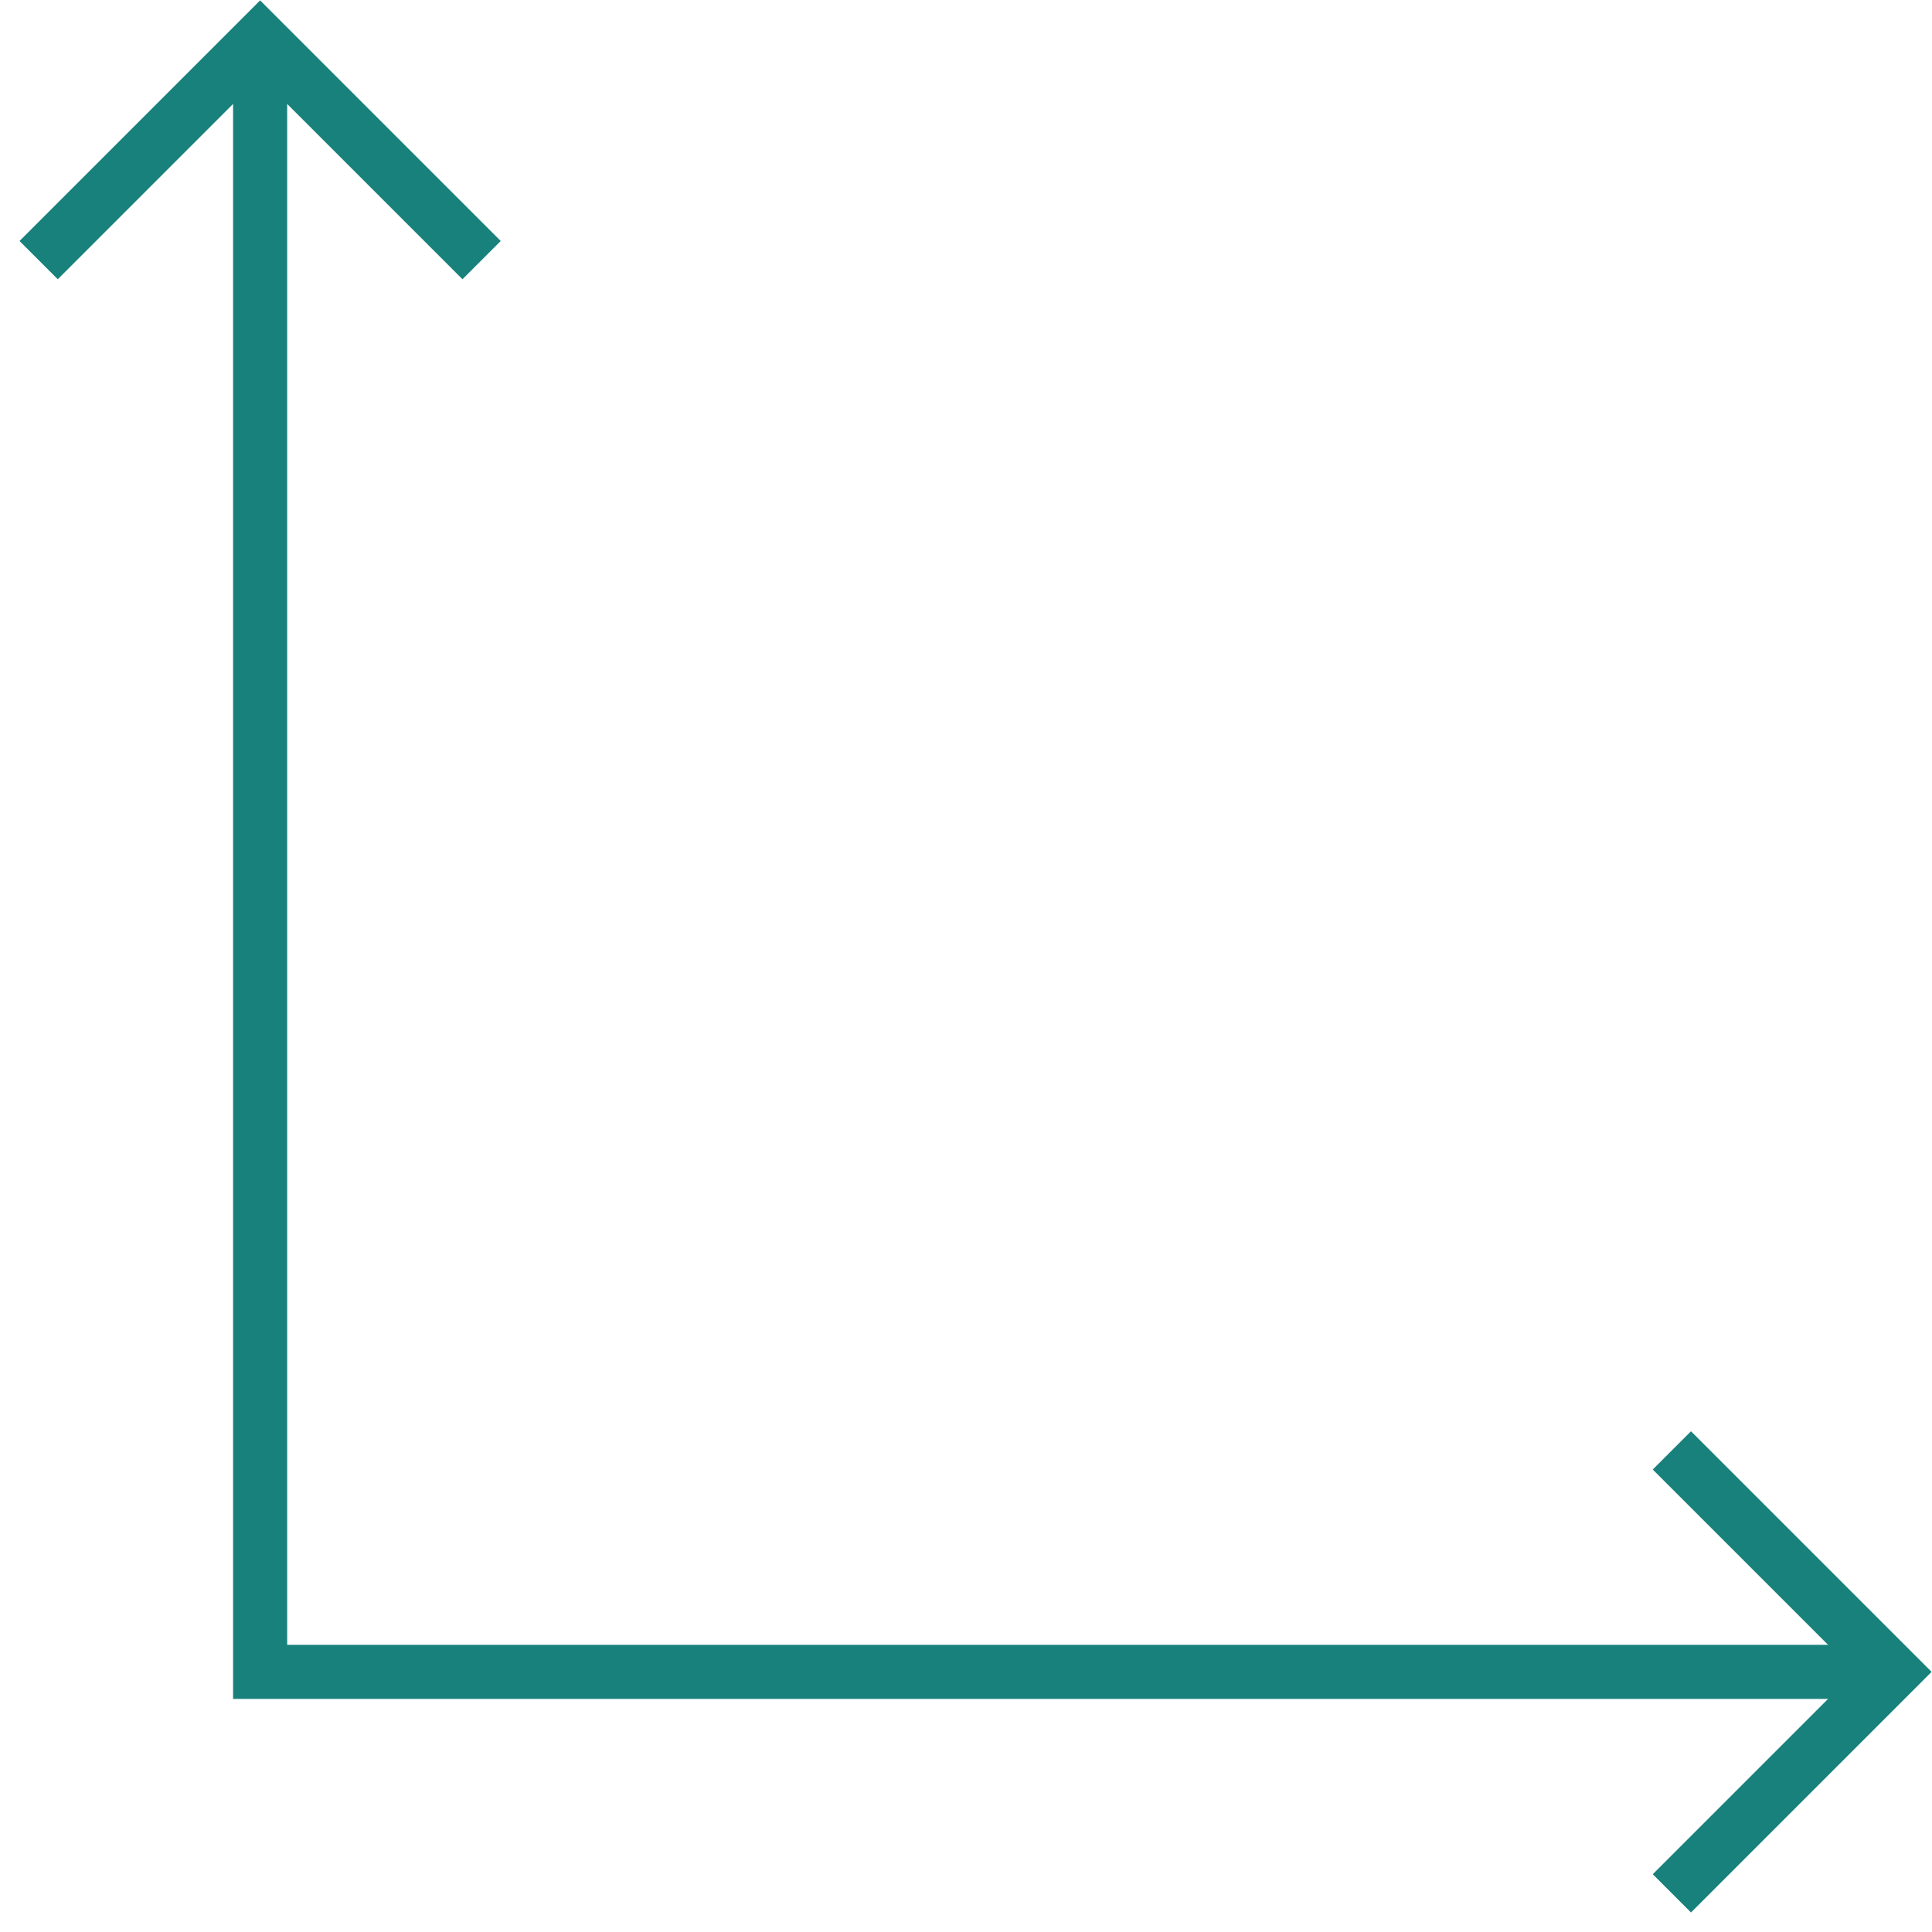 <?xml version="1.0" encoding="UTF-8"?>
<svg id="Layer_1" data-name="Layer 1" xmlns="http://www.w3.org/2000/svg" viewBox="0 0 250 250">
  <defs>
    <style>
      .cls-1 {
        fill: none;
        stroke: #18817c;
        stroke-miterlimit: 10;
        stroke-width: 7px;
      }
    </style>
  </defs>
  <polyline class="cls-1" points="5 33.66 33.66 5 62.32 33.66"/>
  <polyline class="cls-1" points="216.34 187.68 245 216.34 216.34 245"/>
  <polyline class="cls-1" points="33.66 5 33.66 216.34 245 216.34"/>
</svg>